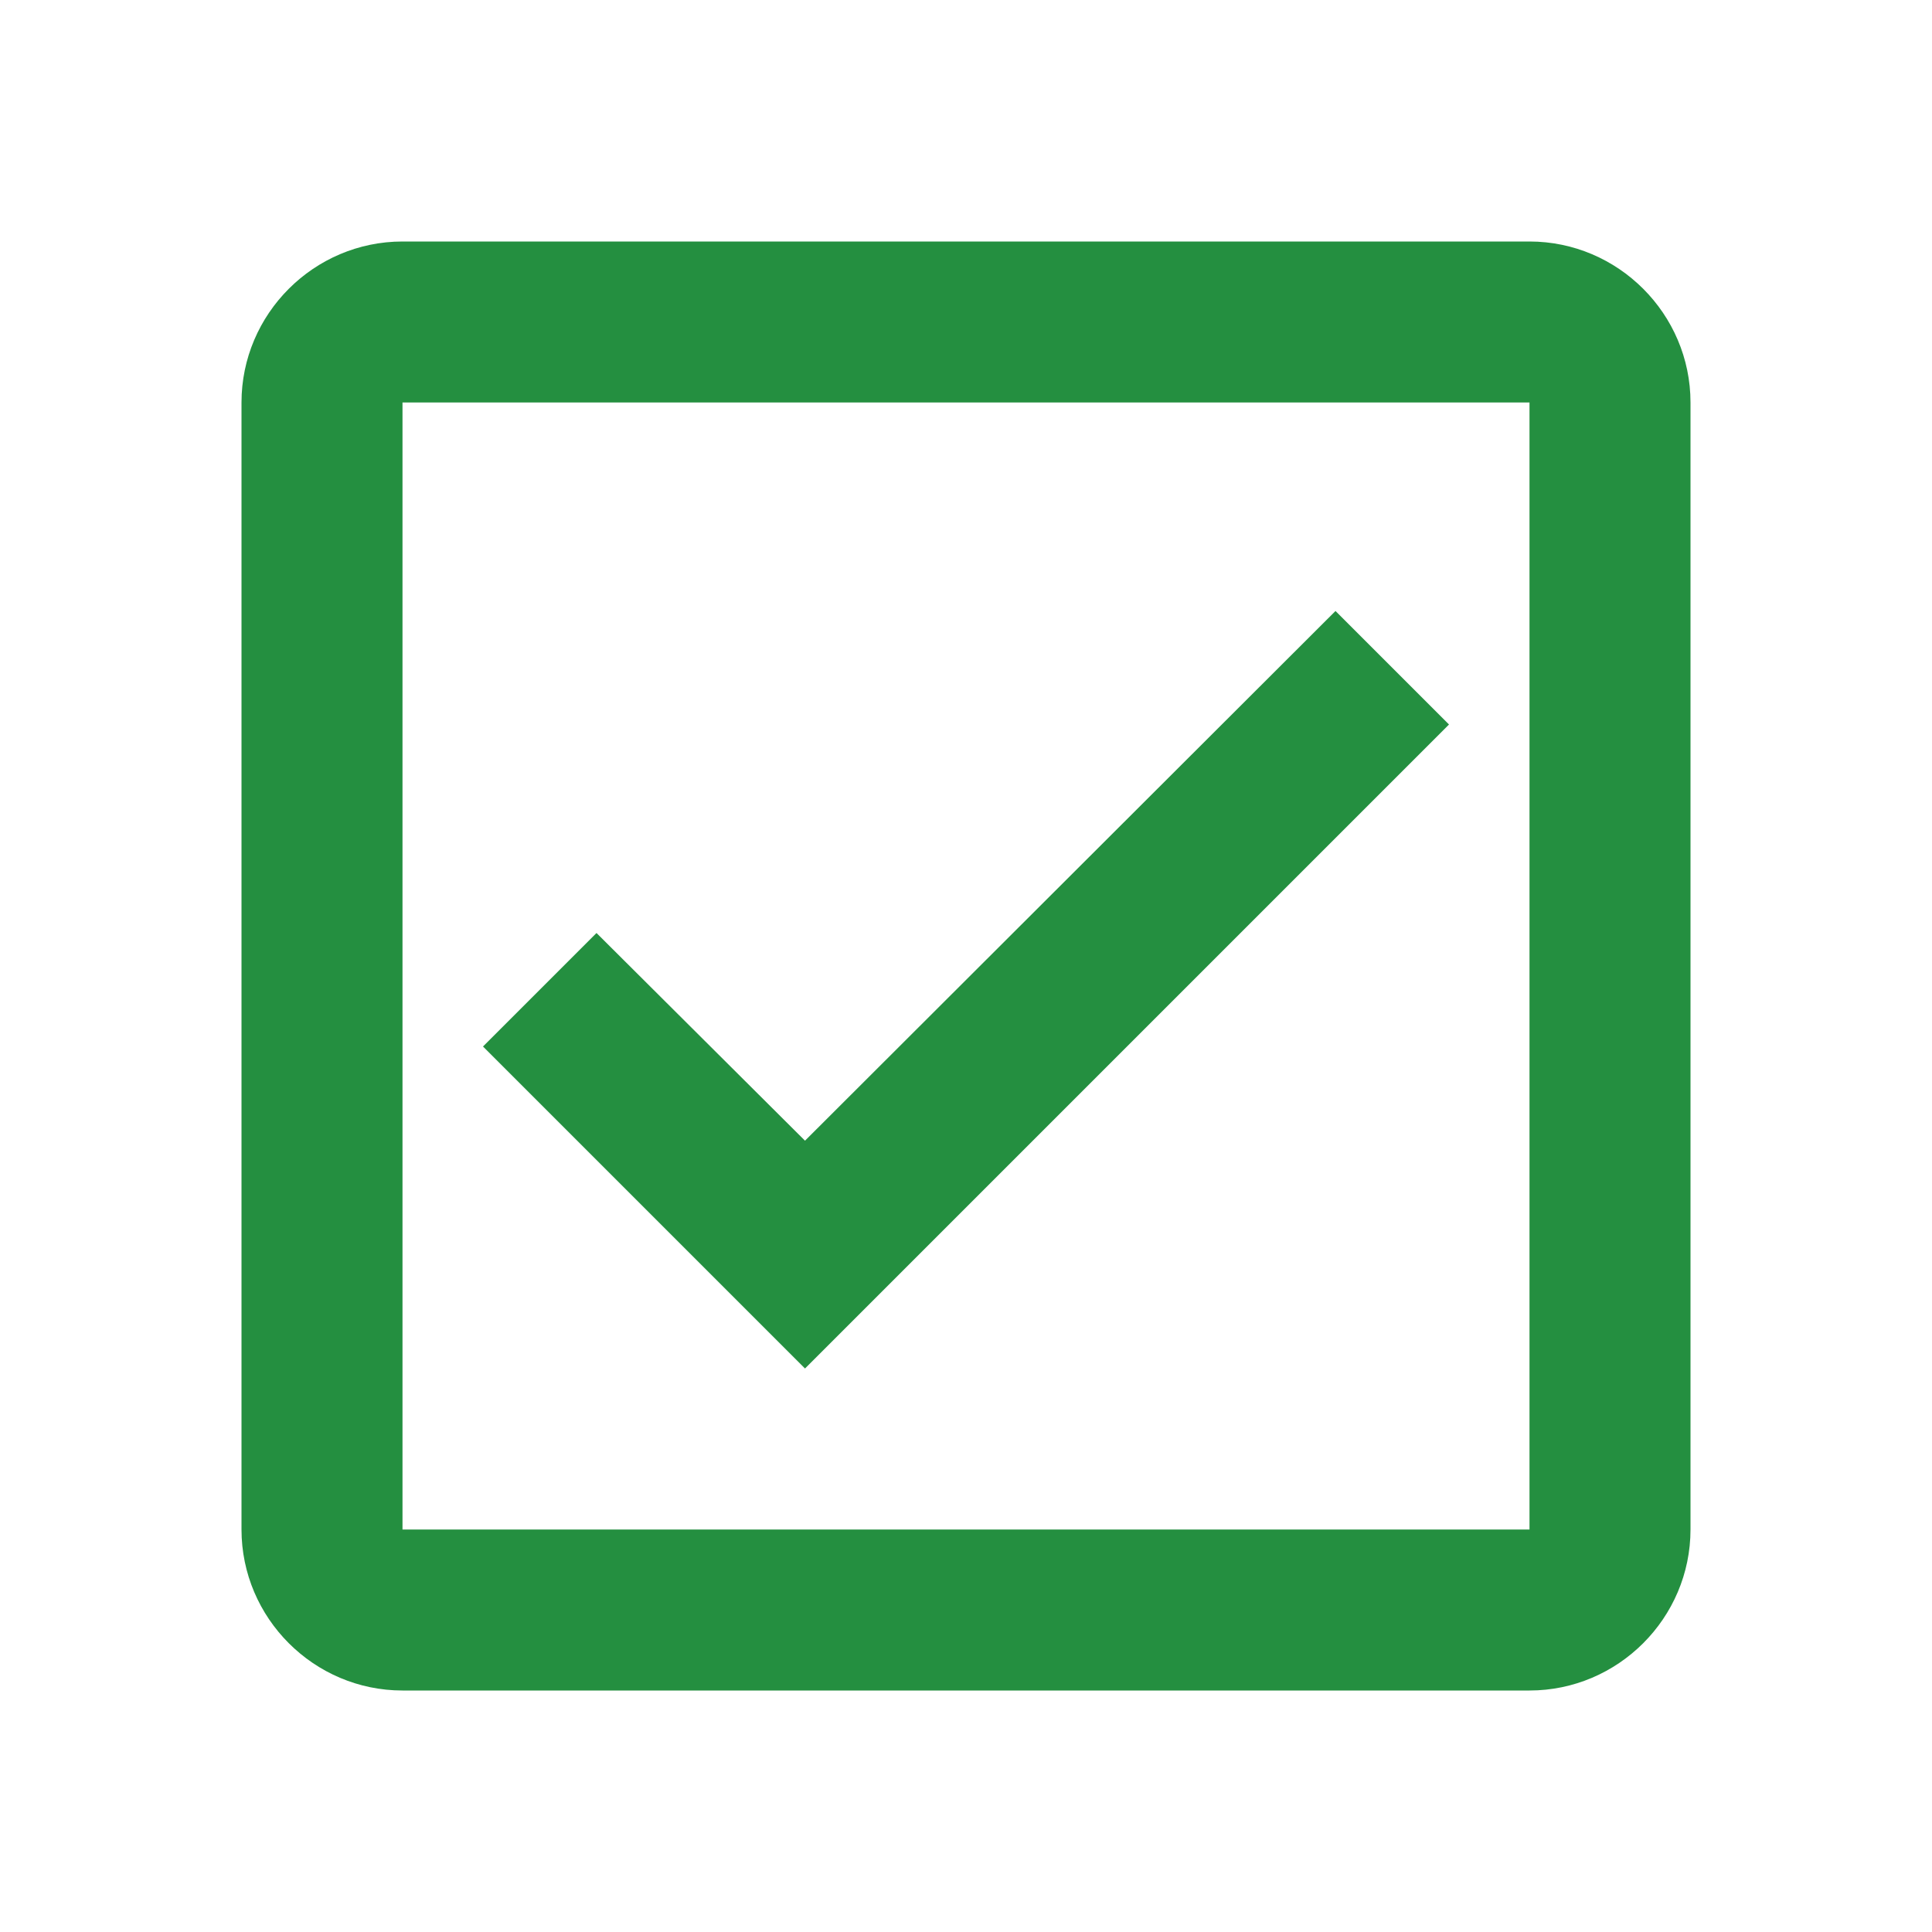 <svg width="24" height="24" viewBox="0 0 24 24" fill="none" xmlns="http://www.w3.org/2000/svg">
  <path d="M19 3H5C3.9 3 3 3.9 3 5V19C3 20.1 3.9 21 5 21H19C20.1 21 21 20.1 21 19V5C21 3.9 20.1 3 19 3ZM19 19H5V5H19V19Z" fill="#248F40"/>
  <path d="M18 9L16.59 7.59L10 14.17L7.41 11.59L6 13L10 17L18 9Z" fill="#248F40"/>
</svg>
